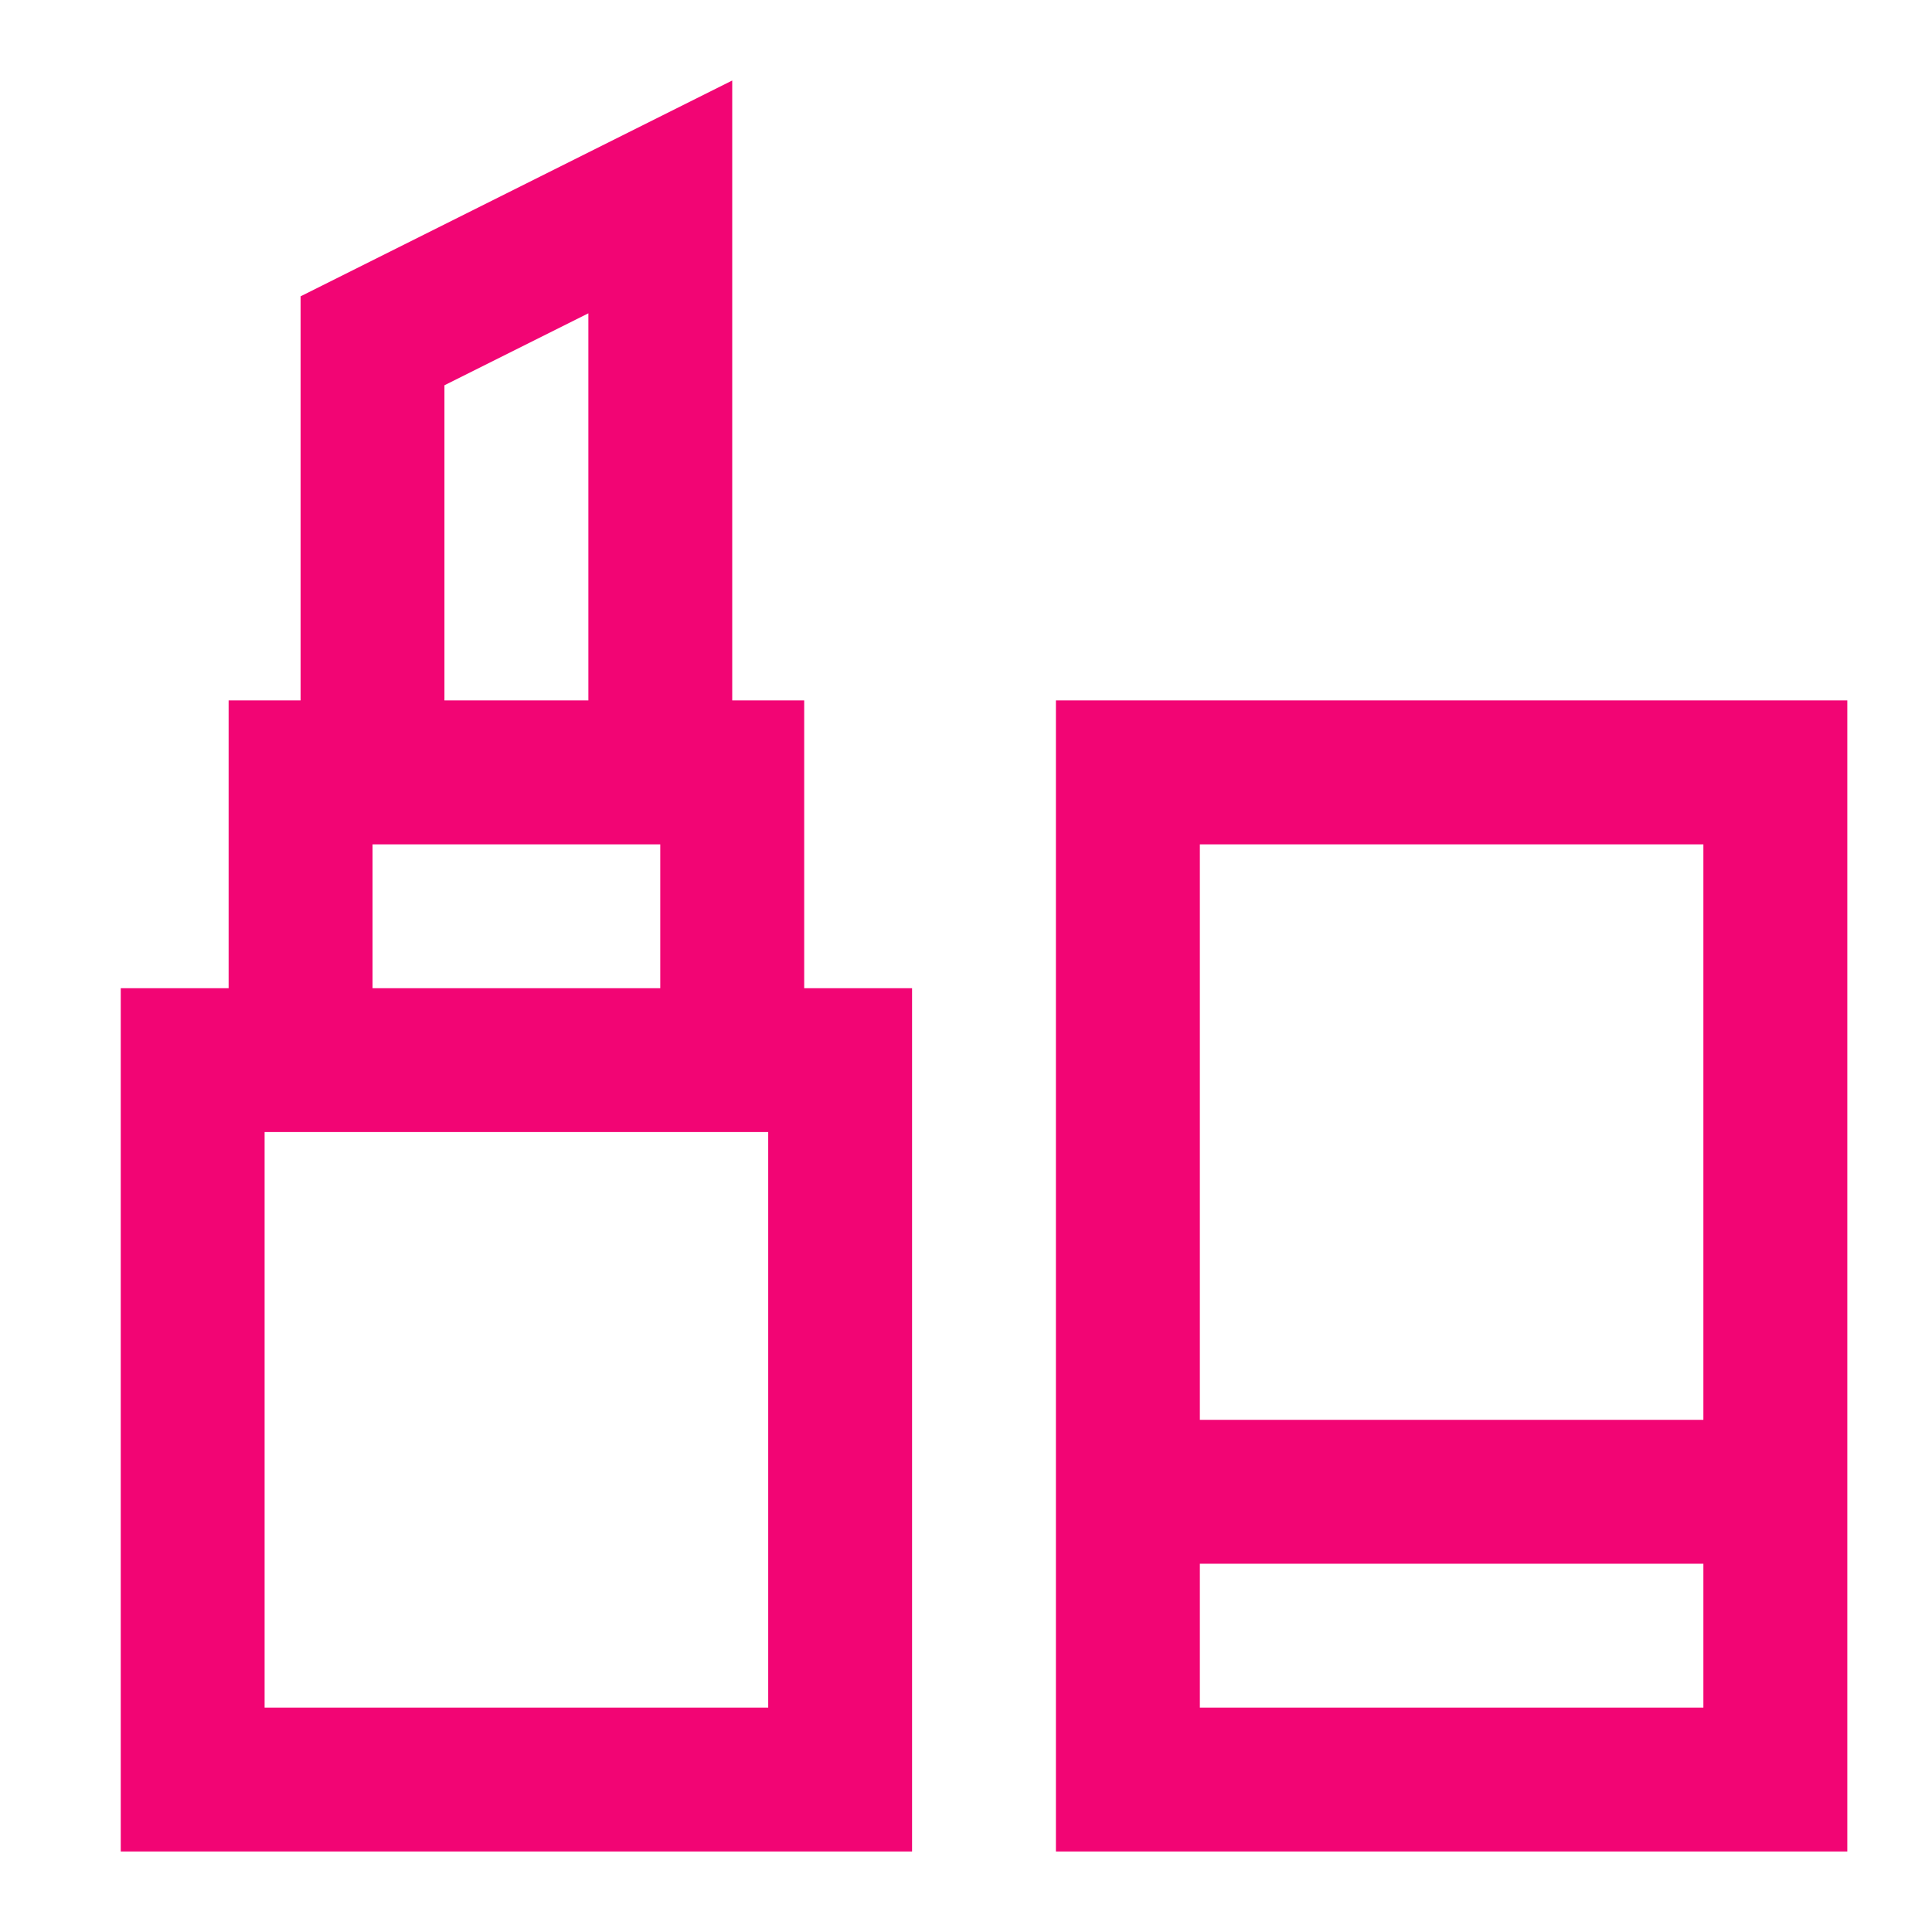 <svg width="24" height="24" viewBox="0 0 24 24" fill="none" xmlns="http://www.w3.org/2000/svg">
<path fill-rule="evenodd" clip-rule="evenodd" d="M9.99 12.276H11.33V23H1.5V12.276H2.84V8.701H3.734V3.681L9.096 1V8.701H9.99V12.276ZM7.309 3.892L5.521 4.786V8.701H7.309V3.892ZM8.202 10.489H4.628V12.276H8.202V10.489ZM3.287 21.213H9.543V14.063H3.287V21.213ZM22.948 8.701V19.425V23H13.117V8.701H22.948ZM21.16 10.489H14.905V17.638H21.16V10.489ZM14.905 19.425V21.213H21.16V19.425H14.905Z" fill="#F20574"/>
</svg>
